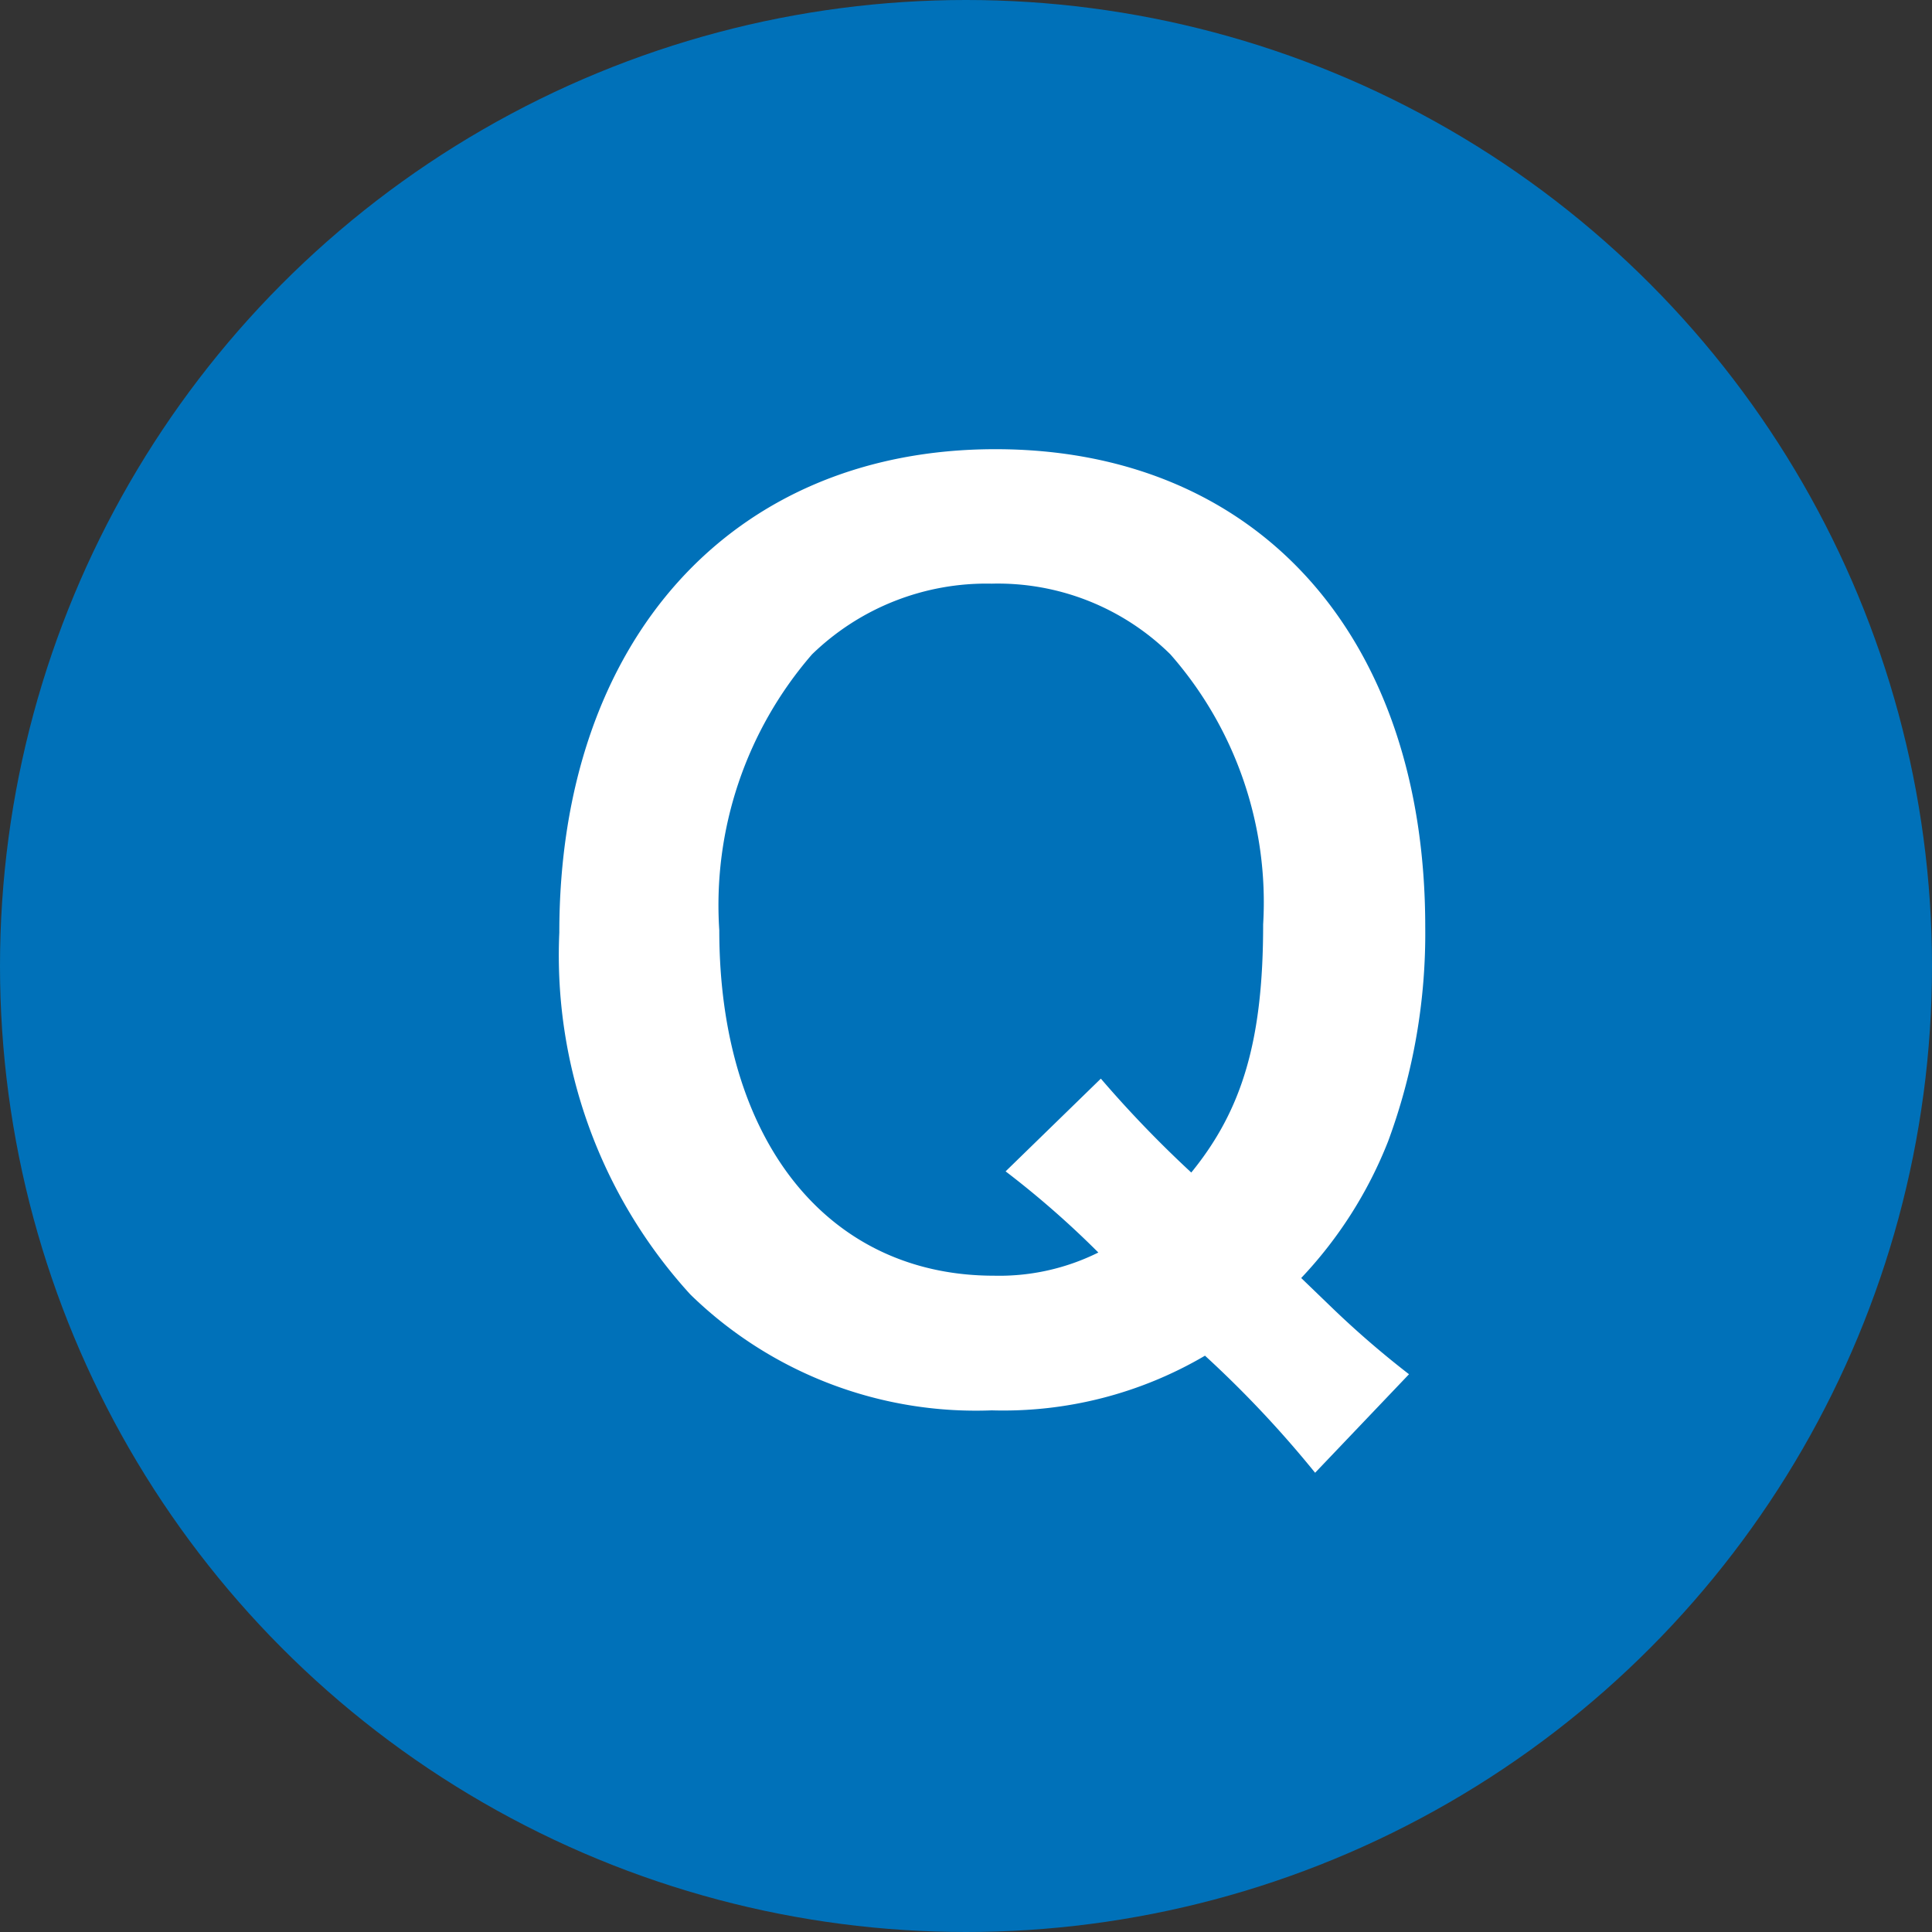 <svg xmlns="http://www.w3.org/2000/svg" width="40" height="40" viewBox="0 0 40 40">
  <rect x="0" y="0" width="40" height="40" fill="#333333" stroke="none"/>
  <g id="グループ_9603" data-name="グループ 9603" transform="translate(-217 -3572)">
    <circle id="楕円形_81" data-name="楕円形 81" cx="20" cy="20" r="20" transform="translate(217 3572)" fill="#0071b9"/>
    <path id="パス_4824" data-name="パス 4824" d="M18.672-.048a19.435,19.435,0,0,1-1.56-1.344L16.44-2.04a8.81,8.81,0,0,0,1.8-2.832,12.4,12.4,0,0,0,.768-4.44c0-6.024-3.48-9.888-8.9-9.888C4.656-19.2,1.08-15.24,1.08-9.192A10.419,10.419,0,0,0,3.792-1.7,8.466,8.466,0,0,0,10.032.7,8.241,8.241,0,0,0,14.448-.432a22.53,22.53,0,0,1,2.28,2.424Zm-8.352-4.2a19.2,19.2,0,0,1,1.92,1.68,4.608,4.608,0,0,1-2.16.48C6.624-2.088,4.392-4.9,4.392-9.24a7.926,7.926,0,0,1,1.92-5.712,5.182,5.182,0,0,1,3.72-1.464,5.086,5.086,0,0,1,3.7,1.464,7.775,7.775,0,0,1,1.92,5.592c0,2.4-.432,3.84-1.488,5.136a23.634,23.634,0,0,1-1.872-1.944Z" transform="translate(227.5 3600.5)" fill="#fff"/>
  </g>
</svg>
